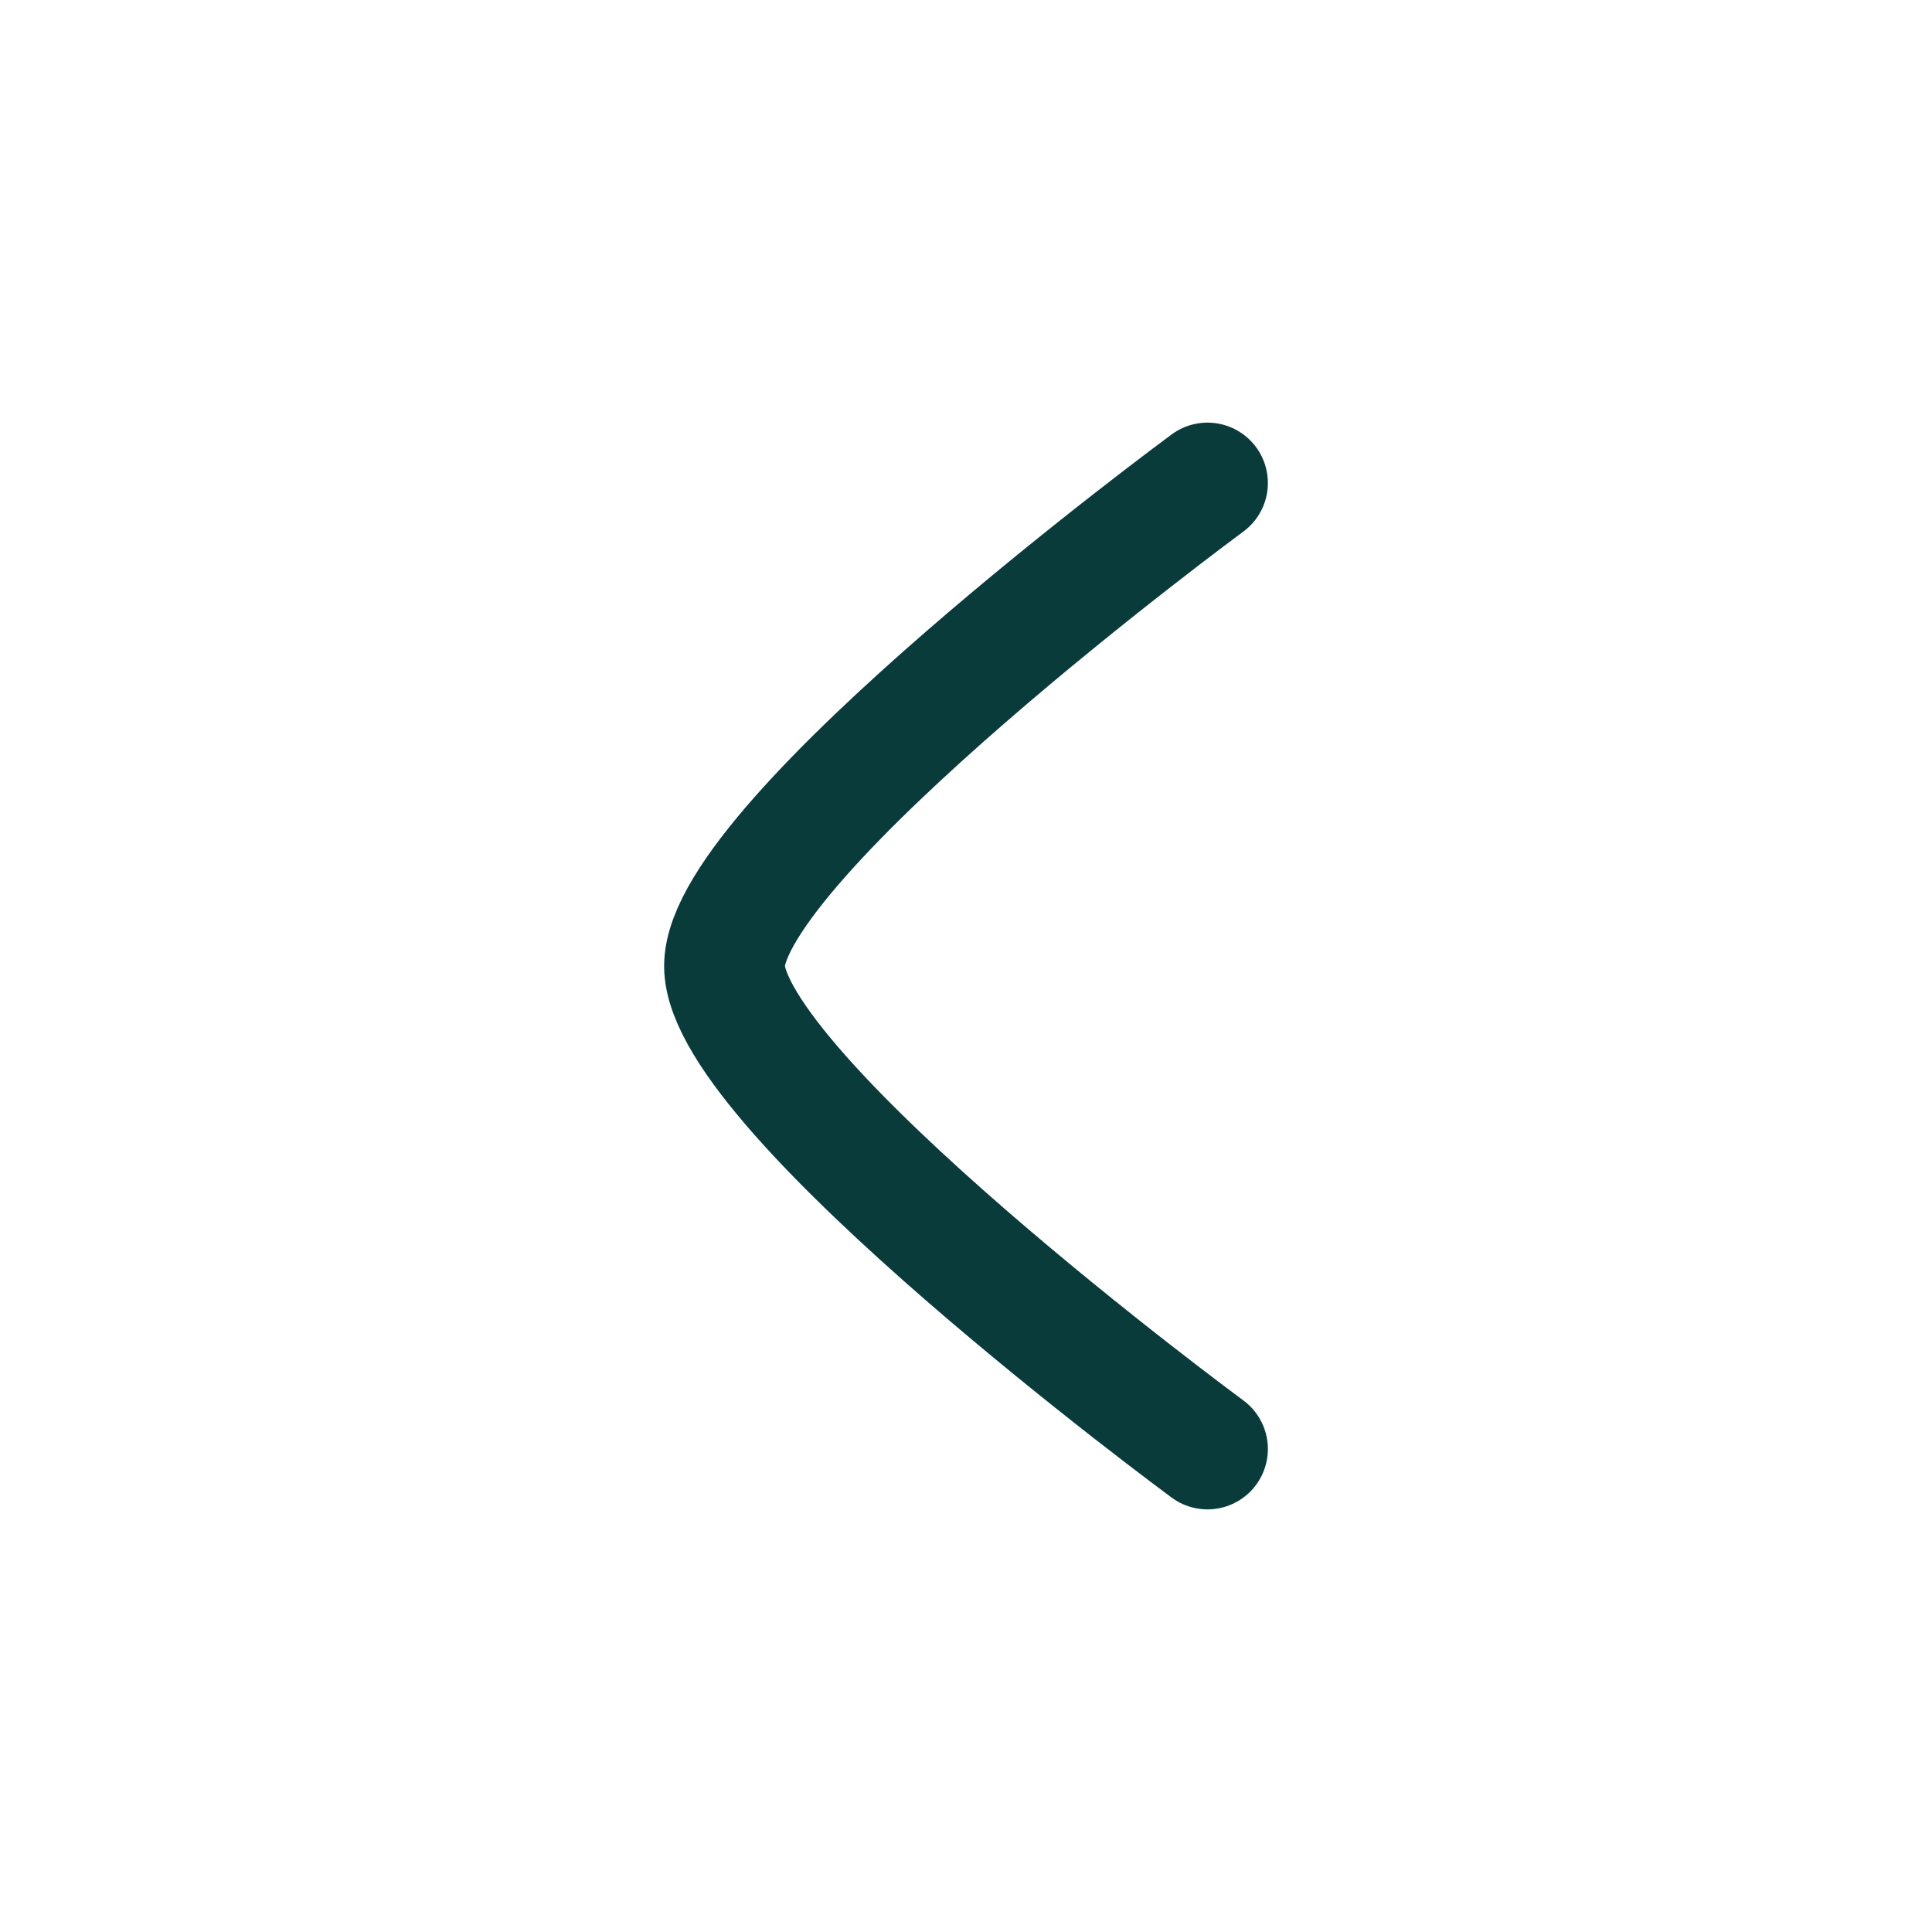 <svg preserveAspectRatio="none" width="100%" height="100%" overflow="visible" style="display: block;" viewBox="0 0 24 24" fill="none" xmlns="http://www.w3.org/2000/svg">
<g id="arrow-left-01">
<path id="Vector" d="M15 6C15 6 9 10.419 9 12C9 13.581 15 18 15 18" stroke="#093B3B" stroke-width="1.5" stroke-linecap="round" stroke-linejoin="round"/>
</g>
</svg>
